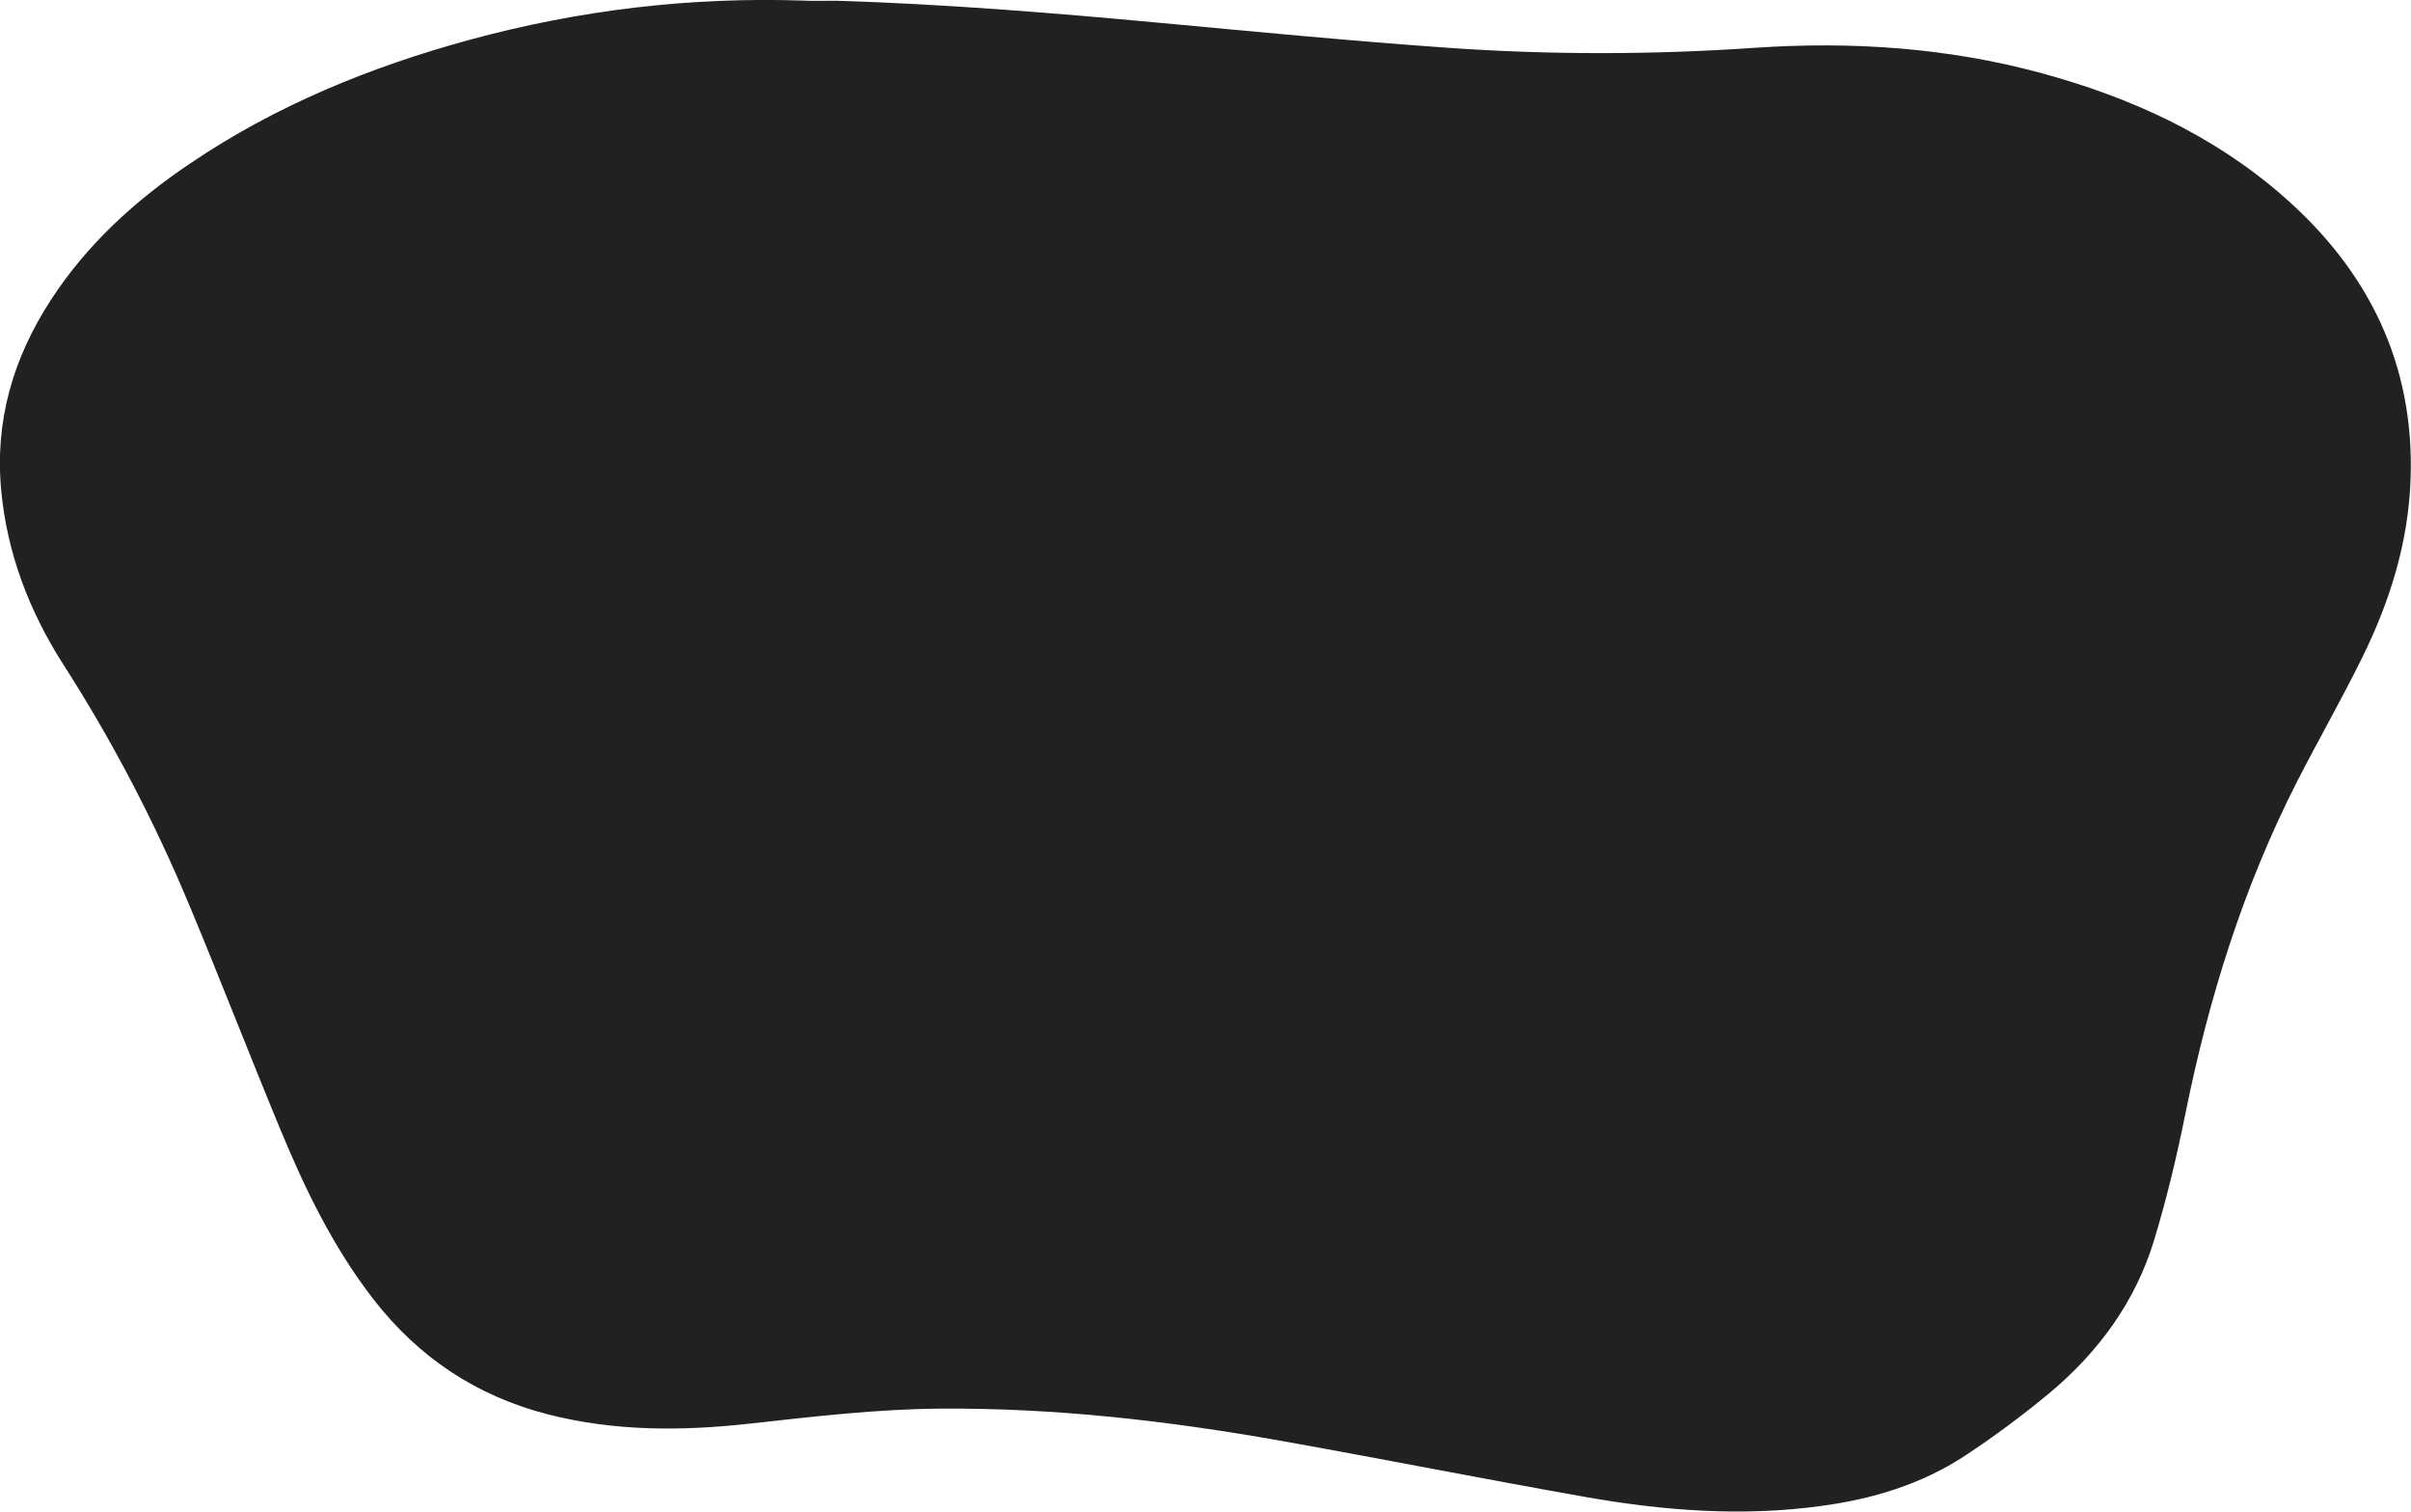 <svg xmlns="http://www.w3.org/2000/svg" x="0px" y="0px" width="1307px" height="819.6px" viewBox="0 0 1307 819.6" style="enable-background:new 0 0 1307 819.6;"  preserveAspectRatio="none">
    <path style="fill:#212121;" d="M453.4,0.4c58.3,1.8,116.4,6.5,174.5,11.9c52.7,4.9,105.5,10,158.3,13.7
    c55.1,3.8,110.2,3.7,165.3-0.1c52.2-3.5,103.9-0.1,154.6,13.6c48.4,13.1,93.4,33.5,131.5,66.8c46.3,40.4,71.2,90.8,69.2,152.9
    c-1.1,34.5-11.2,66.9-26.4,97.6c-11.2,22.7-23.8,44.7-35.3,67.2c-28.9,56.8-47.7,116.9-60.3,179.3c-4.7,23.3-10.2,46.5-17.1,69.2
    c-10.1,33.2-30.1,60.5-56.5,82.6c-14.7,12.2-30.1,23.7-46.1,34.2c-23.6,15.5-50.2,23.5-78.1,27.2c-42.4,5.8-84.5,2.6-126.4-4.7
    c-55.6-9.8-110.9-20.8-166.5-30.7c-60.8-10.8-121.9-17.8-183.8-17.4c-34.7,0.2-69.1,4.3-103.6,8.1c-36.7,4.1-73.5,4.3-109.7-5
    c-38.9-10-70.3-31-94.8-62.7c-21.7-28.1-37-59.7-50.4-92.2c-16.7-40.3-32.4-81-49.2-121.2c-19-45.6-41.8-89.2-68.5-130.8
    C16,331.5,4,300.5,0.7,266.4c-3.7-38,6.4-72.3,26.9-103.8c19.6-30.2,45.8-54,75.5-74c46.4-31.4,97.6-52.3,151.4-67
    C313.6,5.5,373.7-1.7,434.9,0.3C441.1,0.6,447.3,0.4,453.4,0.4z"/>
</svg>